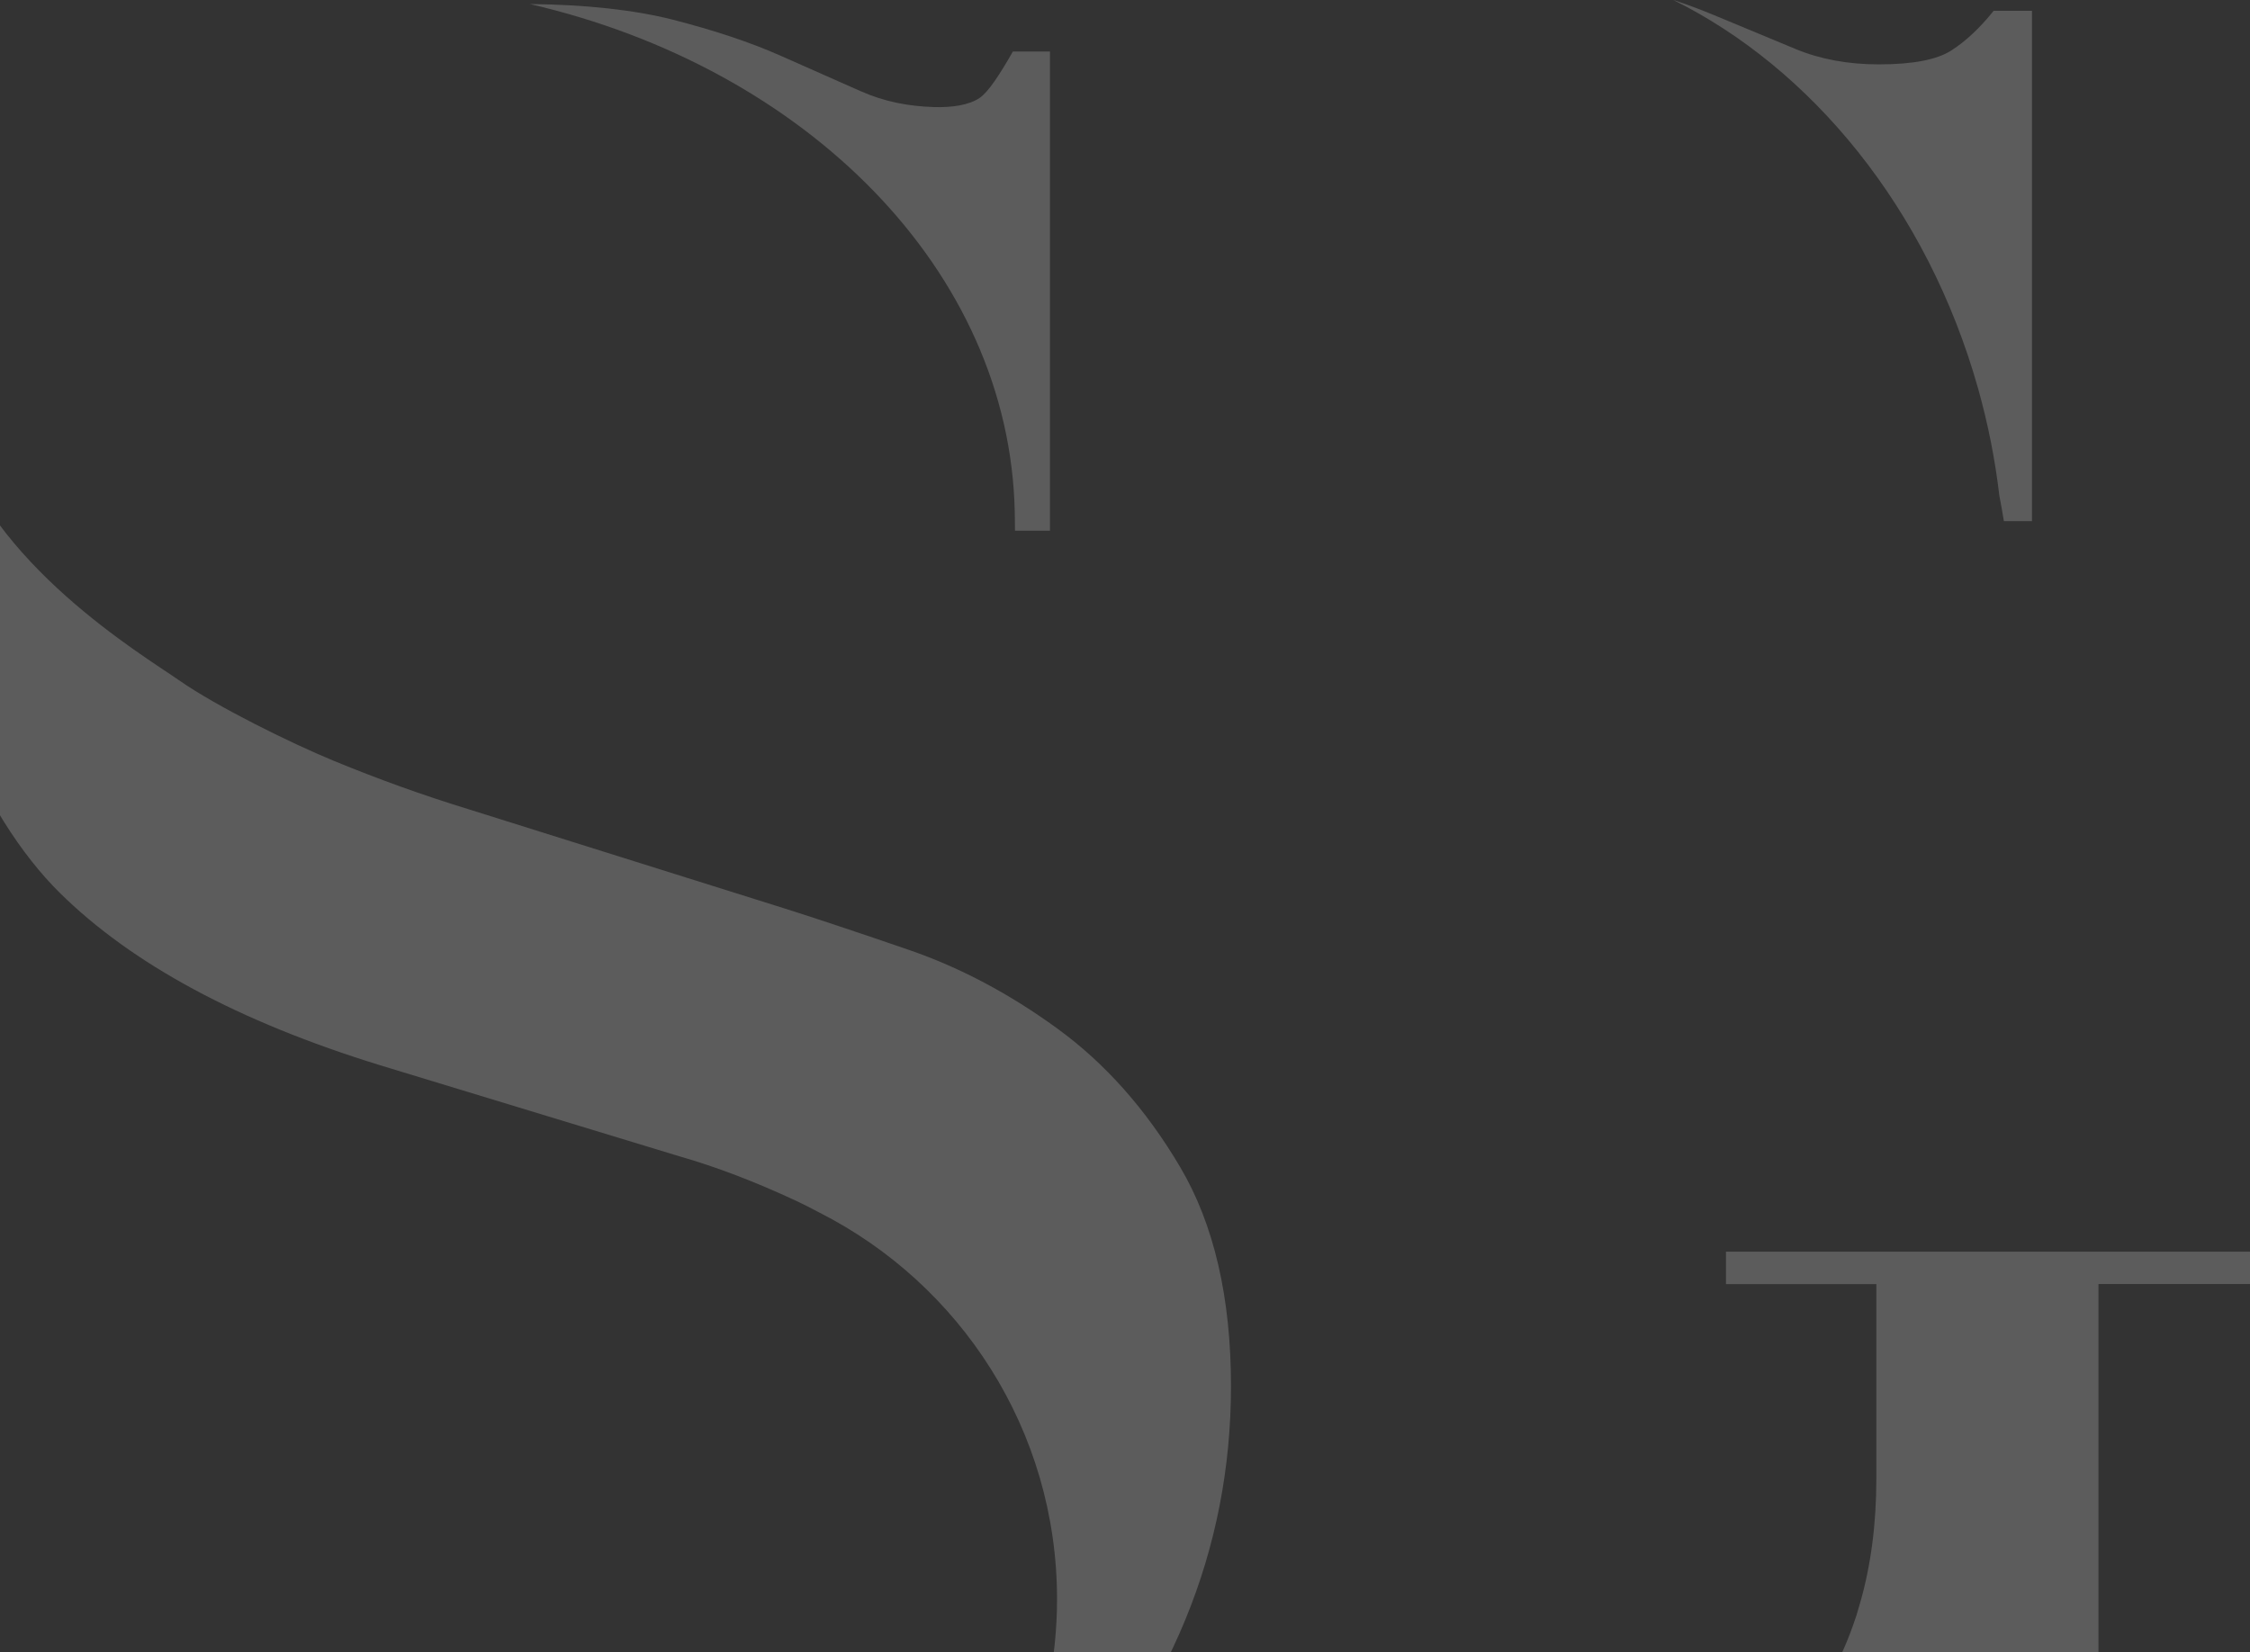 <?xml version="1.0" encoding="utf-8"?>
<!-- Generator: Adobe Illustrator 24.2.3, SVG Export Plug-In . SVG Version: 6.00 Build 0)  -->
<svg version="1.1" id="Layer_1" xmlns="http://www.w3.org/2000/svg" xmlns:xlink="http://www.w3.org/1999/xlink" x="0px" y="0px"
	 viewBox="0 0 290 213" style="enable-background:new 0 0 290 213;" xml:space="preserve">
<rect x="0" y="0" width="290" height="213" fill="#333333" stroke="none"/>
<style type="text/css">
	.st0{opacity:0.2;clip-path:url(#SVGID_2_);}
	.st1{fill:#FFFFFF;}
</style>
<g>
	<defs>
		<rect id="SVGID_1_" width="290.27" height="213"/>
	</defs>
	<clipPath id="SVGID_2_">
		<use xlink:href="#SVGID_1_"  style="overflow:visible;"/>
	</clipPath>
	<g class="st0">
		<path class="st1" d="M222.46,161.37v3.3c0,0.61,0,0.44,0,0.88l19.38,0v25.07c0,5.89-0.71,11.24-2.11,16.09
			c-0.15,0.52-0.3,1.05-0.46,1.56c-0.04,0.12-0.08,0.24-0.12,0.35c-6.39,19.38-25.94,34.22-50.17,37.48c0.41,0,0.82,0.02,1.23,0.02
			c9.35,0,17.31-0.95,23.87-2.84c6.56-1.89,12.28-4.03,17.16-6.42c4.87-2.39,9.15-4.52,12.83-6.42c2.36-1.21,4.62-1.93,7.04-2.56
			c1.62-0.3,2.77-0.44,4.28-0.44c5.46,0,10.09,2.44,11.8,5.84h3.28v-67.74H290v-4.18H222.46z"/>
		<g>
			<path class="st1" d="M130.79,65.98c0.01,1.08,0.03,1.38,0.03,2.44h4.51V6.64h-4.78c-1.82,3.19-3.2,5.23-4.27,5.97
				c-1.36,0.95-3.63,1.27-5.97,1.19c-3.19-0.1-6.32-0.68-9.39-2.05c-3.07-1.37-6.54-2.9-10.41-4.61c-3.87-1.71-8.48-3.24-13.82-4.61
				C81.7,1.27,75.55,0.6,68.29,0.52C103.93,8.76,130.12,34.88,130.79,65.98z"/>
		</g>
		<path class="st1" d="M152.1,150.44c-4.38-7.41-9.65-13.35-15.82-17.84c-6.17-4.49-12.51-7.85-19.02-10.1
			c-6.51-2.24-11.9-4.04-16.16-5.39l-40.73-12.79c-5.84-1.79-11.61-3.87-17.34-6.23c-5.72-2.36-15.15-7.04-19.88-10.34
			C18.31,84.38-1.27,72.74-6.24,55.73c-8.13,27.7,4.61,50.16,13.93,59.36c9.31,9.2,23.06,16.61,41.23,22.22l38.71,11.78
			c4.71,1.35,9.7,3.26,14.98,5.72c1,0.47,1.98,0.97,2.95,1.49c18.2,9.21,30.68,28.07,30.68,49.86c0,15.68-6.47,29.84-16.87,39.99
			c8.12-4.79,12.49-8.22,16.4-12.07c7.4-7.29,13.07-15.7,17-25.25c3.92-9.53,5.89-19.58,5.89-30.13
			C158.66,167.27,156.47,157.84,152.1,150.44z"/>
		<path class="st1" d="M254.97,50.14c1.29,4.6,2.19,9.2,2.72,13.74c0.22,1.13,0.42,2.25,0.59,3.31h3.62V1.39h-4.94
			c-1.76,2.2-3.57,3.9-5.43,5.1c-1.87,1.21-4.99,1.81-9.38,1.81c-3.95,0-7.52-0.66-10.69-1.97c-3.18-1.32-6.75-2.8-10.69-4.44
			c-1.59-0.66-3.31-1.3-5.14-1.91C233.39,8.75,248.41,26.82,254.97,50.14z"/>
	</g>
</g>
</svg>
